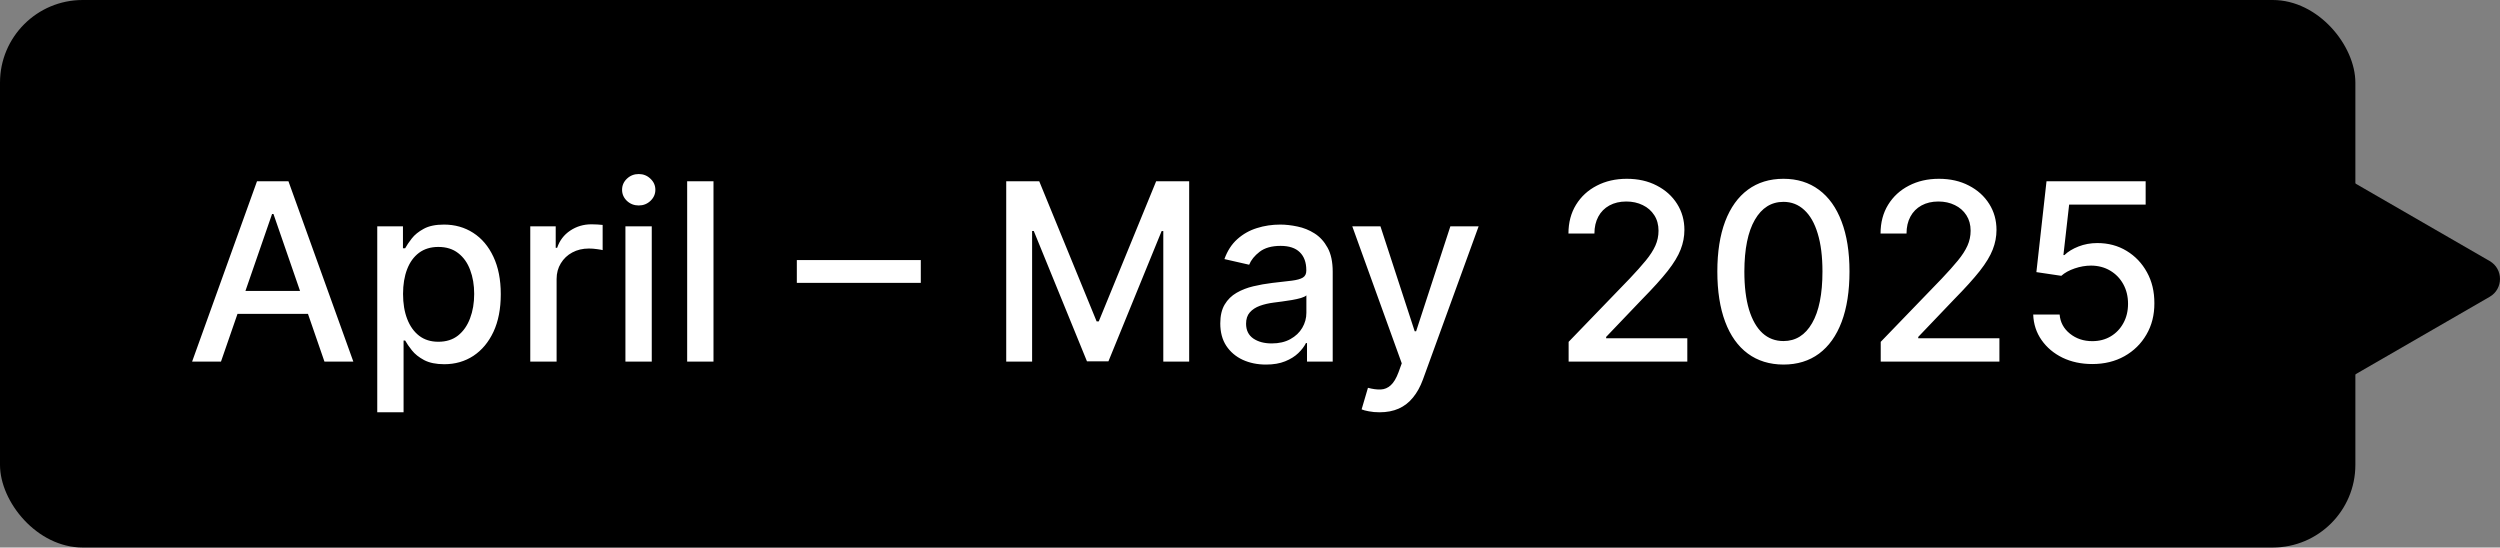 <svg width="242" height="53" viewBox="0 0 242 53" fill="none" xmlns="http://www.w3.org/2000/svg">
<rect x="0" y="0" width="242" height="53" fill="#808080" stroke="none"/>
<rect width="228" height="53" rx="8" fill="black"/>
<path d="M21.392 35H18.597L24.878 17.546H27.921L34.202 35H31.406L26.472 20.716H26.335L21.392 35ZM21.861 28.165H30.929V30.381H21.861V28.165ZM36.518 39.909V21.909H39.006V24.031H39.219C39.367 23.759 39.58 23.443 39.859 23.085C40.137 22.727 40.523 22.415 41.018 22.148C41.512 21.875 42.166 21.739 42.978 21.739C44.035 21.739 44.978 22.006 45.807 22.54C46.637 23.074 47.288 23.844 47.759 24.849C48.236 25.855 48.475 27.065 48.475 28.48C48.475 29.895 48.239 31.108 47.768 32.119C47.296 33.125 46.648 33.901 45.825 34.446C45.001 34.986 44.06 35.256 43.004 35.256C42.208 35.256 41.557 35.122 41.052 34.855C40.552 34.588 40.16 34.276 39.876 33.918C39.592 33.56 39.373 33.242 39.219 32.963H39.066V39.909H36.518ZM39.015 28.454C39.015 29.375 39.148 30.182 39.416 30.875C39.682 31.568 40.069 32.111 40.575 32.503C41.08 32.889 41.7 33.082 42.432 33.082C43.194 33.082 43.83 32.881 44.342 32.477C44.853 32.068 45.239 31.514 45.501 30.815C45.768 30.116 45.901 29.329 45.901 28.454C45.901 27.591 45.771 26.815 45.509 26.128C45.254 25.44 44.867 24.898 44.35 24.5C43.839 24.102 43.2 23.903 42.432 23.903C41.694 23.903 41.069 24.094 40.557 24.474C40.052 24.855 39.668 25.386 39.407 26.068C39.146 26.75 39.015 27.546 39.015 28.454ZM51.33 35V21.909H53.793V23.989H53.93C54.168 23.284 54.589 22.73 55.191 22.327C55.799 21.918 56.486 21.713 57.254 21.713C57.413 21.713 57.6 21.719 57.816 21.73C58.038 21.741 58.211 21.756 58.336 21.773V24.21C58.234 24.182 58.052 24.151 57.791 24.116C57.529 24.077 57.268 24.057 57.006 24.057C56.404 24.057 55.867 24.185 55.396 24.44C54.93 24.69 54.56 25.04 54.288 25.489C54.015 25.932 53.879 26.438 53.879 27.006V35H51.33ZM60.541 35V21.909H63.09V35H60.541ZM61.828 19.889C61.385 19.889 61.004 19.741 60.686 19.446C60.374 19.145 60.217 18.787 60.217 18.372C60.217 17.952 60.374 17.594 60.686 17.298C61.004 16.997 61.385 16.847 61.828 16.847C62.271 16.847 62.649 16.997 62.962 17.298C63.28 17.594 63.439 17.952 63.439 18.372C63.439 18.787 63.28 19.145 62.962 19.446C62.649 19.741 62.271 19.889 61.828 19.889ZM69.066 17.546V35H66.518V17.546H69.066ZM89.133 25.173V27.381H77.133V25.173H89.133ZM97.402 17.546H100.598L106.155 31.114H106.359L111.916 17.546H115.112V35H112.607V22.369H112.445L107.297 34.974H105.217L100.07 22.361H99.908V35H97.402V17.546ZM122.546 35.29C121.717 35.29 120.967 35.136 120.296 34.83C119.626 34.517 119.094 34.065 118.702 33.474C118.316 32.883 118.123 32.159 118.123 31.301C118.123 30.562 118.265 29.954 118.549 29.477C118.833 29 119.217 28.622 119.7 28.344C120.183 28.065 120.722 27.855 121.319 27.713C121.915 27.571 122.523 27.463 123.143 27.389C123.927 27.298 124.563 27.224 125.052 27.168C125.54 27.105 125.896 27.006 126.117 26.869C126.339 26.733 126.45 26.511 126.45 26.204V26.145C126.45 25.401 126.239 24.824 125.819 24.415C125.404 24.006 124.785 23.801 123.961 23.801C123.103 23.801 122.427 23.991 121.933 24.372C121.444 24.747 121.106 25.165 120.918 25.625L118.523 25.079C118.808 24.284 119.222 23.642 119.768 23.153C120.319 22.659 120.952 22.301 121.668 22.079C122.384 21.852 123.137 21.739 123.927 21.739C124.45 21.739 125.004 21.801 125.589 21.926C126.18 22.046 126.731 22.267 127.242 22.591C127.759 22.915 128.183 23.378 128.512 23.98C128.842 24.577 129.006 25.352 129.006 26.307V35H126.518V33.21H126.415C126.251 33.54 126.004 33.864 125.674 34.182C125.344 34.5 124.921 34.764 124.404 34.974C123.887 35.185 123.268 35.29 122.546 35.29ZM123.1 33.244C123.805 33.244 124.407 33.105 124.907 32.827C125.413 32.548 125.796 32.185 126.058 31.736C126.325 31.281 126.458 30.796 126.458 30.278V28.591C126.367 28.682 126.191 28.767 125.93 28.847C125.674 28.921 125.381 28.986 125.052 29.043C124.722 29.094 124.401 29.142 124.089 29.188C123.776 29.227 123.515 29.261 123.305 29.29C122.81 29.352 122.359 29.457 121.95 29.605C121.546 29.753 121.222 29.966 120.978 30.244C120.739 30.517 120.62 30.881 120.62 31.335C120.62 31.966 120.853 32.443 121.319 32.767C121.785 33.085 122.379 33.244 123.1 33.244ZM133.543 39.909C133.162 39.909 132.815 39.878 132.503 39.815C132.19 39.758 131.957 39.696 131.804 39.628L132.418 37.54C132.884 37.665 133.298 37.719 133.662 37.702C134.026 37.685 134.347 37.548 134.625 37.293C134.909 37.037 135.159 36.619 135.375 36.04L135.69 35.17L130.901 21.909H133.628L136.943 32.068H137.08L140.395 21.909H143.131L137.736 36.747C137.486 37.429 137.168 38.006 136.781 38.477C136.395 38.955 135.935 39.312 135.401 39.551C134.866 39.79 134.247 39.909 133.543 39.909ZM151.843 35V33.091L157.749 26.972C158.38 26.307 158.9 25.724 159.309 25.224C159.724 24.719 160.033 24.239 160.238 23.784C160.442 23.329 160.545 22.847 160.545 22.335C160.545 21.756 160.408 21.256 160.136 20.835C159.863 20.409 159.491 20.082 159.019 19.855C158.548 19.622 158.016 19.506 157.425 19.506C156.8 19.506 156.255 19.634 155.789 19.889C155.323 20.145 154.965 20.506 154.715 20.972C154.465 21.438 154.34 21.983 154.34 22.608H151.826C151.826 21.546 152.07 20.616 152.559 19.821C153.048 19.026 153.718 18.409 154.57 17.972C155.423 17.528 156.391 17.307 157.477 17.307C158.573 17.307 159.539 17.526 160.374 17.963C161.215 18.395 161.871 18.986 162.343 19.736C162.815 20.48 163.05 21.321 163.05 22.259C163.05 22.906 162.928 23.54 162.684 24.159C162.445 24.778 162.028 25.469 161.431 26.23C160.835 26.986 160.005 27.903 158.942 28.983L155.474 32.614V32.742H163.332V35H151.843ZM172.638 35.29C171.292 35.284 170.141 34.929 169.187 34.224C168.232 33.52 167.502 32.494 166.996 31.148C166.491 29.801 166.238 28.179 166.238 26.281C166.238 24.389 166.491 22.773 166.996 21.432C167.508 20.091 168.241 19.068 169.195 18.364C170.156 17.659 171.303 17.307 172.638 17.307C173.974 17.307 175.119 17.662 176.073 18.372C177.028 19.077 177.758 20.099 178.263 21.44C178.775 22.776 179.031 24.389 179.031 26.281C179.031 28.185 178.778 29.81 178.272 31.156C177.766 32.497 177.036 33.523 176.082 34.233C175.127 34.938 173.979 35.29 172.638 35.29ZM172.638 33.014C173.82 33.014 174.744 32.438 175.408 31.284C176.079 30.131 176.414 28.463 176.414 26.281C176.414 24.832 176.261 23.608 175.954 22.608C175.653 21.602 175.218 20.841 174.65 20.324C174.087 19.801 173.417 19.54 172.638 19.54C171.462 19.54 170.539 20.119 169.869 21.278C169.198 22.438 168.86 24.105 168.854 26.281C168.854 27.736 169.005 28.966 169.306 29.972C169.613 30.972 170.048 31.73 170.61 32.247C171.173 32.758 171.849 33.014 172.638 33.014ZM182.054 35V33.091L187.96 26.972C188.591 26.307 189.111 25.724 189.52 25.224C189.935 24.719 190.244 24.239 190.449 23.784C190.653 23.329 190.756 22.847 190.756 22.335C190.756 21.756 190.619 21.256 190.347 20.835C190.074 20.409 189.702 20.082 189.23 19.855C188.759 19.622 188.227 19.506 187.636 19.506C187.011 19.506 186.466 19.634 186 19.889C185.534 20.145 185.176 20.506 184.926 20.972C184.676 21.438 184.551 21.983 184.551 22.608H182.037C182.037 21.546 182.281 20.616 182.77 19.821C183.259 19.026 183.929 18.409 184.781 17.972C185.634 17.528 186.602 17.307 187.688 17.307C188.784 17.307 189.75 17.526 190.585 17.963C191.426 18.395 192.082 18.986 192.554 19.736C193.026 20.48 193.261 21.321 193.261 22.259C193.261 22.906 193.139 23.54 192.895 24.159C192.656 24.778 192.239 25.469 191.642 26.23C191.045 26.986 190.216 27.903 189.153 28.983L185.685 32.614V32.742H193.543V35H182.054ZM202.534 35.239C201.466 35.239 200.506 35.034 199.653 34.625C198.807 34.21 198.131 33.642 197.625 32.92C197.119 32.199 196.849 31.375 196.815 30.449H199.372C199.435 31.199 199.767 31.815 200.369 32.298C200.972 32.781 201.693 33.023 202.534 33.023C203.205 33.023 203.798 32.869 204.315 32.562C204.838 32.25 205.247 31.821 205.543 31.276C205.844 30.73 205.994 30.108 205.994 29.409C205.994 28.699 205.841 28.065 205.534 27.509C205.227 26.952 204.804 26.514 204.264 26.196C203.73 25.878 203.116 25.716 202.423 25.71C201.895 25.71 201.364 25.801 200.83 25.983C200.295 26.165 199.864 26.403 199.534 26.699L197.122 26.341L198.102 17.546H207.699V19.804H200.293L199.739 24.688H199.841C200.182 24.358 200.634 24.082 201.196 23.861C201.764 23.639 202.372 23.528 203.02 23.528C204.082 23.528 205.028 23.781 205.858 24.287C206.693 24.793 207.349 25.483 207.827 26.358C208.31 27.227 208.548 28.227 208.543 29.358C208.548 30.489 208.293 31.497 207.776 32.383C207.264 33.27 206.554 33.969 205.645 34.48C204.741 34.986 203.705 35.239 202.534 35.239Z" fill="white"/>
<path d="M241 25.268C242.333 26.038 242.333 27.962 241 28.732L223 39.124C221.667 39.894 220 38.932 220 37.392L220 16.608C220 15.068 221.667 14.106 223 14.876L241 25.268Z" fill="black"/>
</svg>
